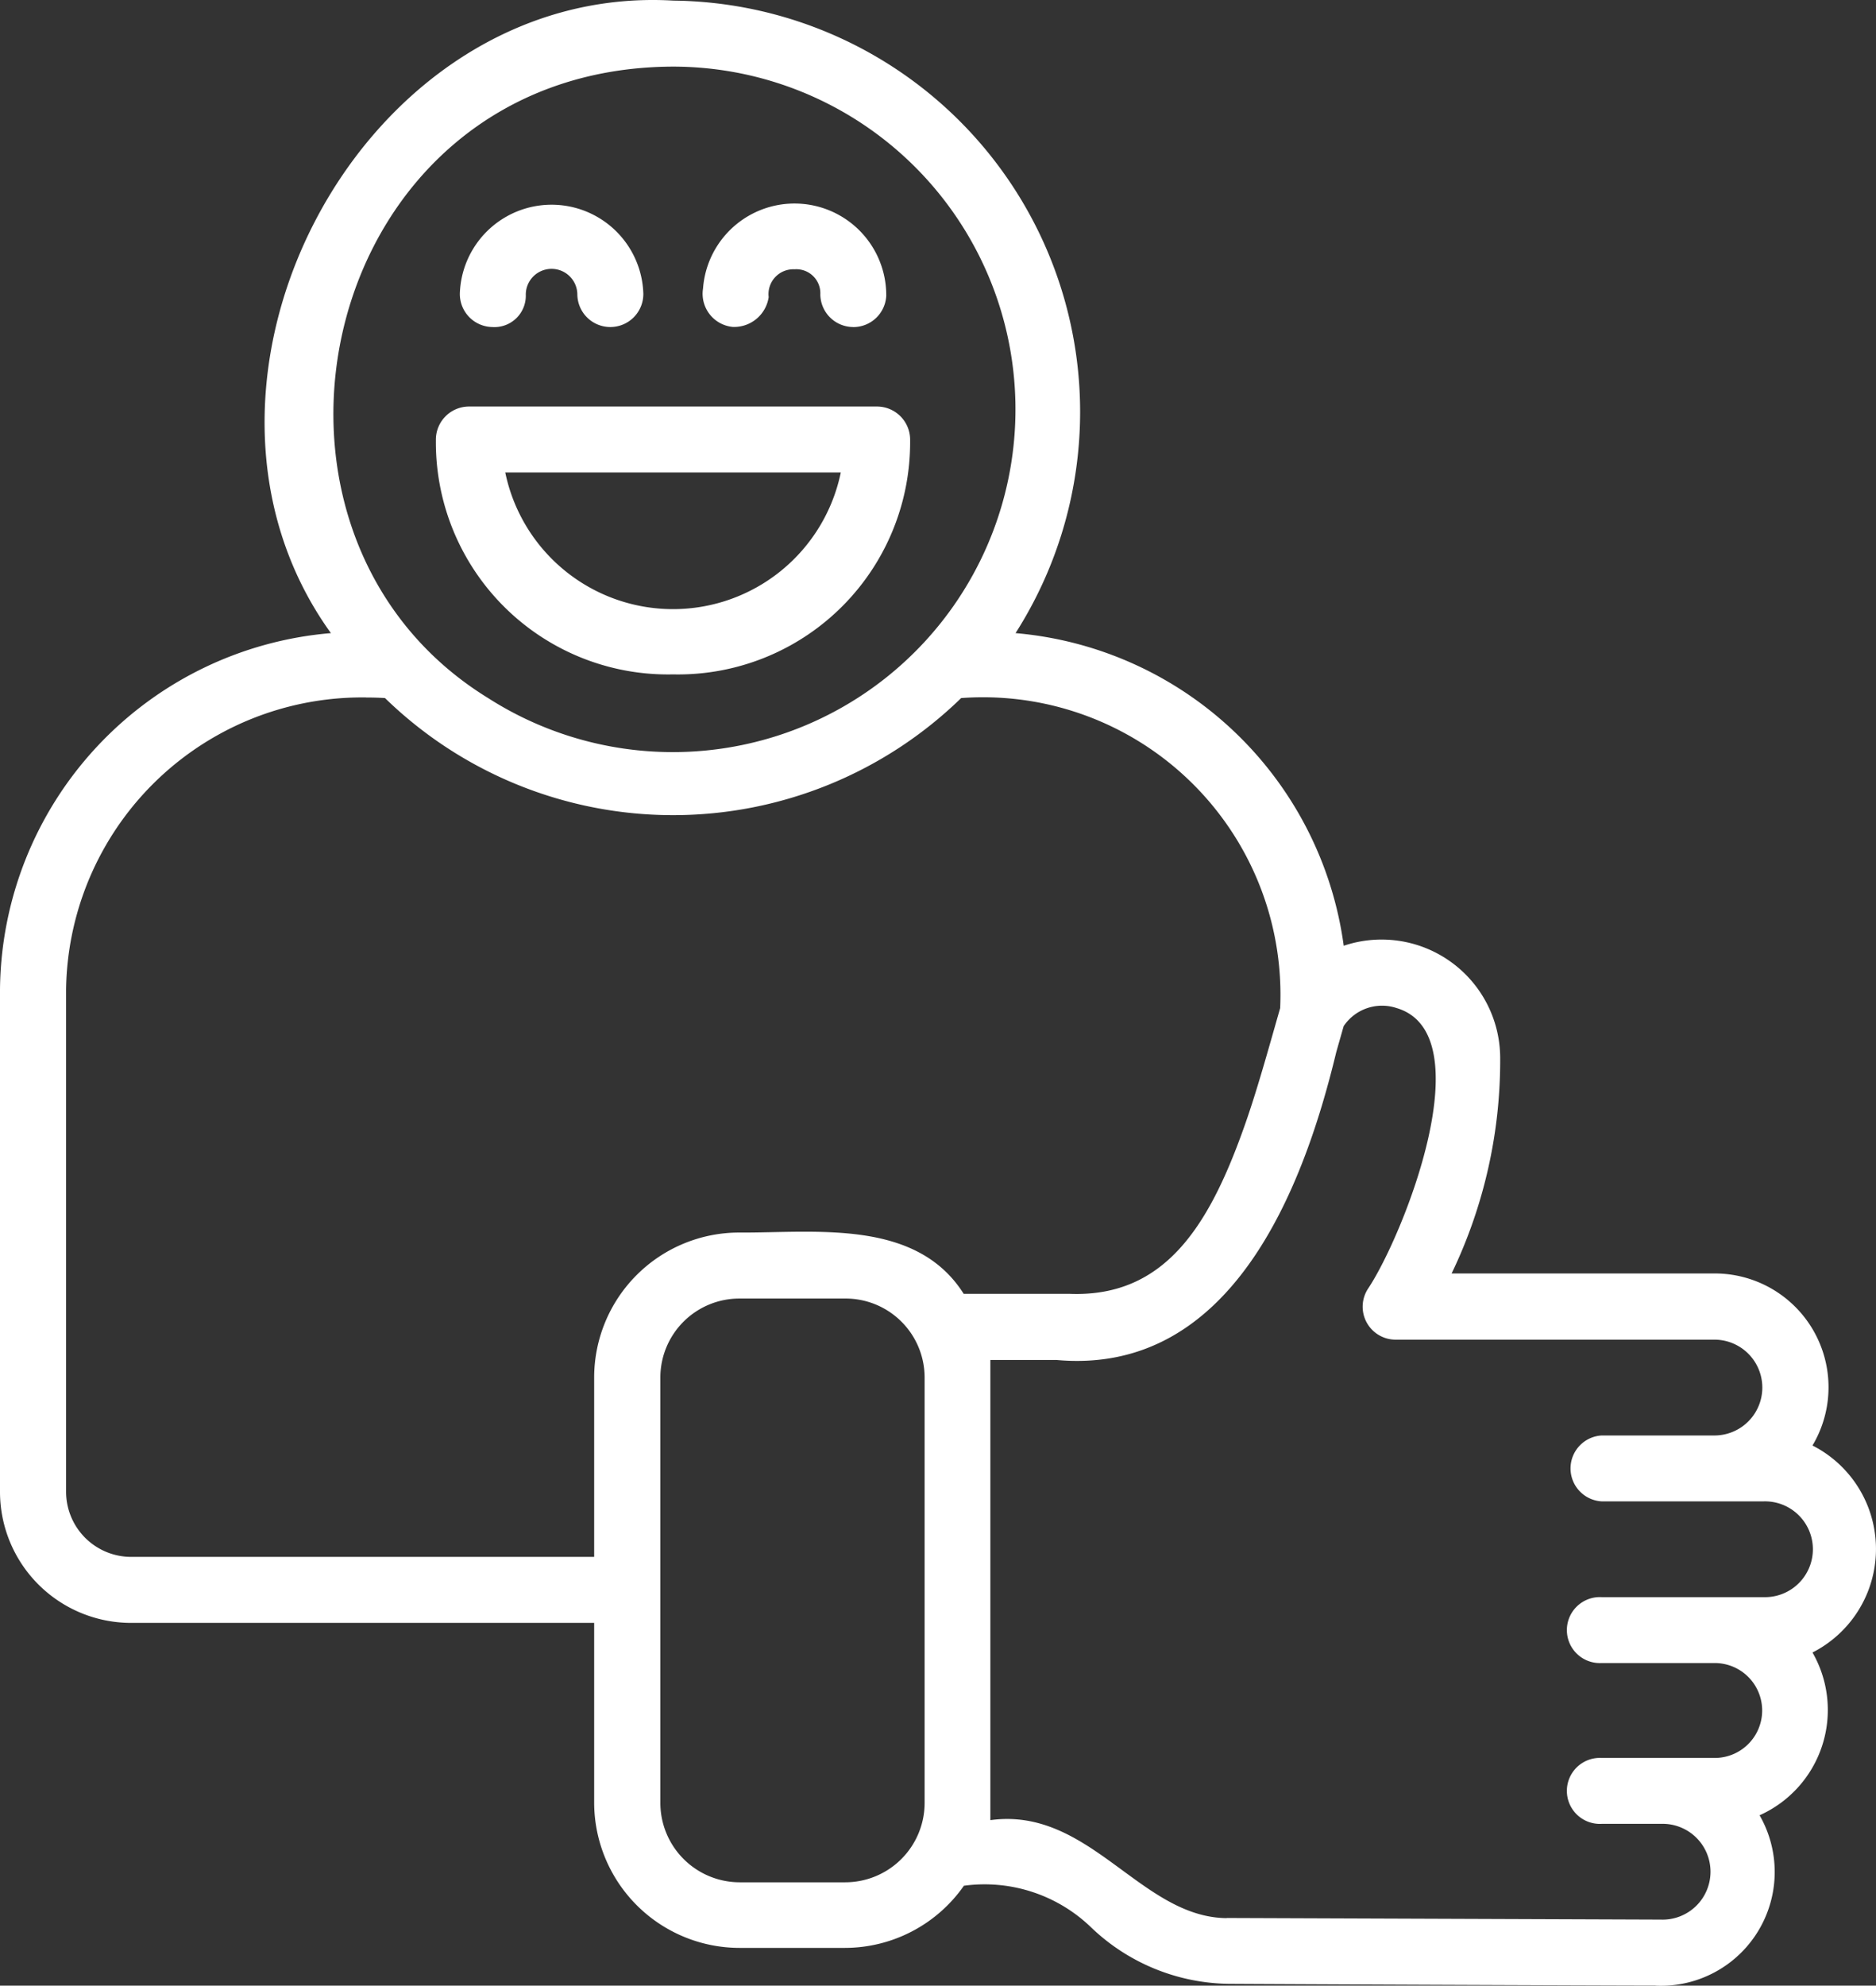 <svg xmlns="http://www.w3.org/2000/svg" width="37.014" height="39.169" viewBox="0 0 37.014 39.169">
  <rect x="0" y="0" width="37.014" height="39.169" fill="#333333" stroke="none"/>
  <g id="best_customer_service" data-name="best customer service" transform="translate(-1.771 -0.949)">
    <path id="Path_145092" data-name="Path 145092" d="M34.439,40.116c-1.084,0-7.713-.029-8.426-.034a4,4,0,0,1-2.7-1.1,3.025,3.025,0,0,0-2.524-.835,2.868,2.868,0,0,1-2.35,1.226H16.361a2.871,2.871,0,0,1-2.867-2.867V32.962H4.356a2.587,2.587,0,0,1-2.585-2.585V20.471A7.121,7.121,0,0,1,8.3,13.438C4.751,8.515,8.893.6,15.057.961a8.113,8.113,0,0,1,6.751,12.477,7.153,7.153,0,0,1,6.475,6.167,2.34,2.34,0,0,1,3.087,2.2,9.69,9.69,0,0,1-.958,4.264h5.194a2.245,2.245,0,0,1,1.926,3.394,2.29,2.29,0,0,1,0,4.083,2.276,2.276,0,0,1-1.044,3.211,2.245,2.245,0,0,1-2.052,3.361Zm-8.468-1.333,8.573.032a.945.945,0,1,0,0-1.889H33.373a.651.651,0,1,1,0-1.3h2.233a.936.936,0,1,0-.006-1.872H33.373a.651.651,0,1,1,0-1.3h3.191a.945.945,0,1,0,0-1.889H33.373a.651.651,0,0,1,0-1.3H35.6a.945.945,0,1,0-.006-1.89H29.309a.65.65,0,0,1-.55-1c.7-1.044,2.287-5.034.565-5.542a.912.912,0,0,0-1.042.357l-.146.512c-.658,2.739-2.087,6.383-5.519,6.074H21.311v9.077c1.958-.269,2.96,1.915,4.661,1.933Zm-9.61-12.219A1.559,1.559,0,0,0,14.8,28.113v8.4a1.567,1.567,0,0,0,1.566,1.566h2.082a1.567,1.567,0,0,0,1.566-1.566v-8.4a1.559,1.559,0,0,0-1.566-1.549ZM9,14.707a5.842,5.842,0,0,0-5.925,5.76v9.91A1.285,1.285,0,0,0,4.356,31.66h9.138V28.113a2.862,2.862,0,0,1,2.867-2.851c1.515.008,3.487-.273,4.424,1.209h2.091c1.855.071,2.733-1.307,3.427-3.249.257-.712.5-1.6.726-2.387a5.869,5.869,0,0,0-6.294-6.116,8.149,8.149,0,0,1-11.368,0c-.123-.008-.247-.011-.369-.011Zm2.4.011a6.761,6.761,0,1,0,3.65-12.455C8.05,2.286,6.037,11.419,11.4,14.718Zm3.65-.466a4.579,4.579,0,0,1-4.679-4.617.655.655,0,0,1,.651-.667h8.055a.655.655,0,0,1,.651.667,4.58,4.58,0,0,1-4.678,4.617Zm-3.31-3.983a3.38,3.38,0,0,0,6.62,0ZM18.607,7.4a.651.651,0,0,1-.651-.639.474.474,0,0,0-.508-.5.491.491,0,0,0-.511.549.689.689,0,0,1-.708.588.657.657,0,0,1-.587-.758,1.81,1.81,0,0,1,3.615.147.651.651,0,0,1-.65.614Zm-4.794,0a.651.651,0,0,1-.651-.639.508.508,0,1,0-1.017,0,.619.619,0,0,1-.662.639.651.651,0,0,1-.639-.662,1.811,1.811,0,0,1,3.62,0,.651.651,0,0,1-.651.662Z" transform="translate(0 0)" fill="#fff"/>
  </g>
</svg>
